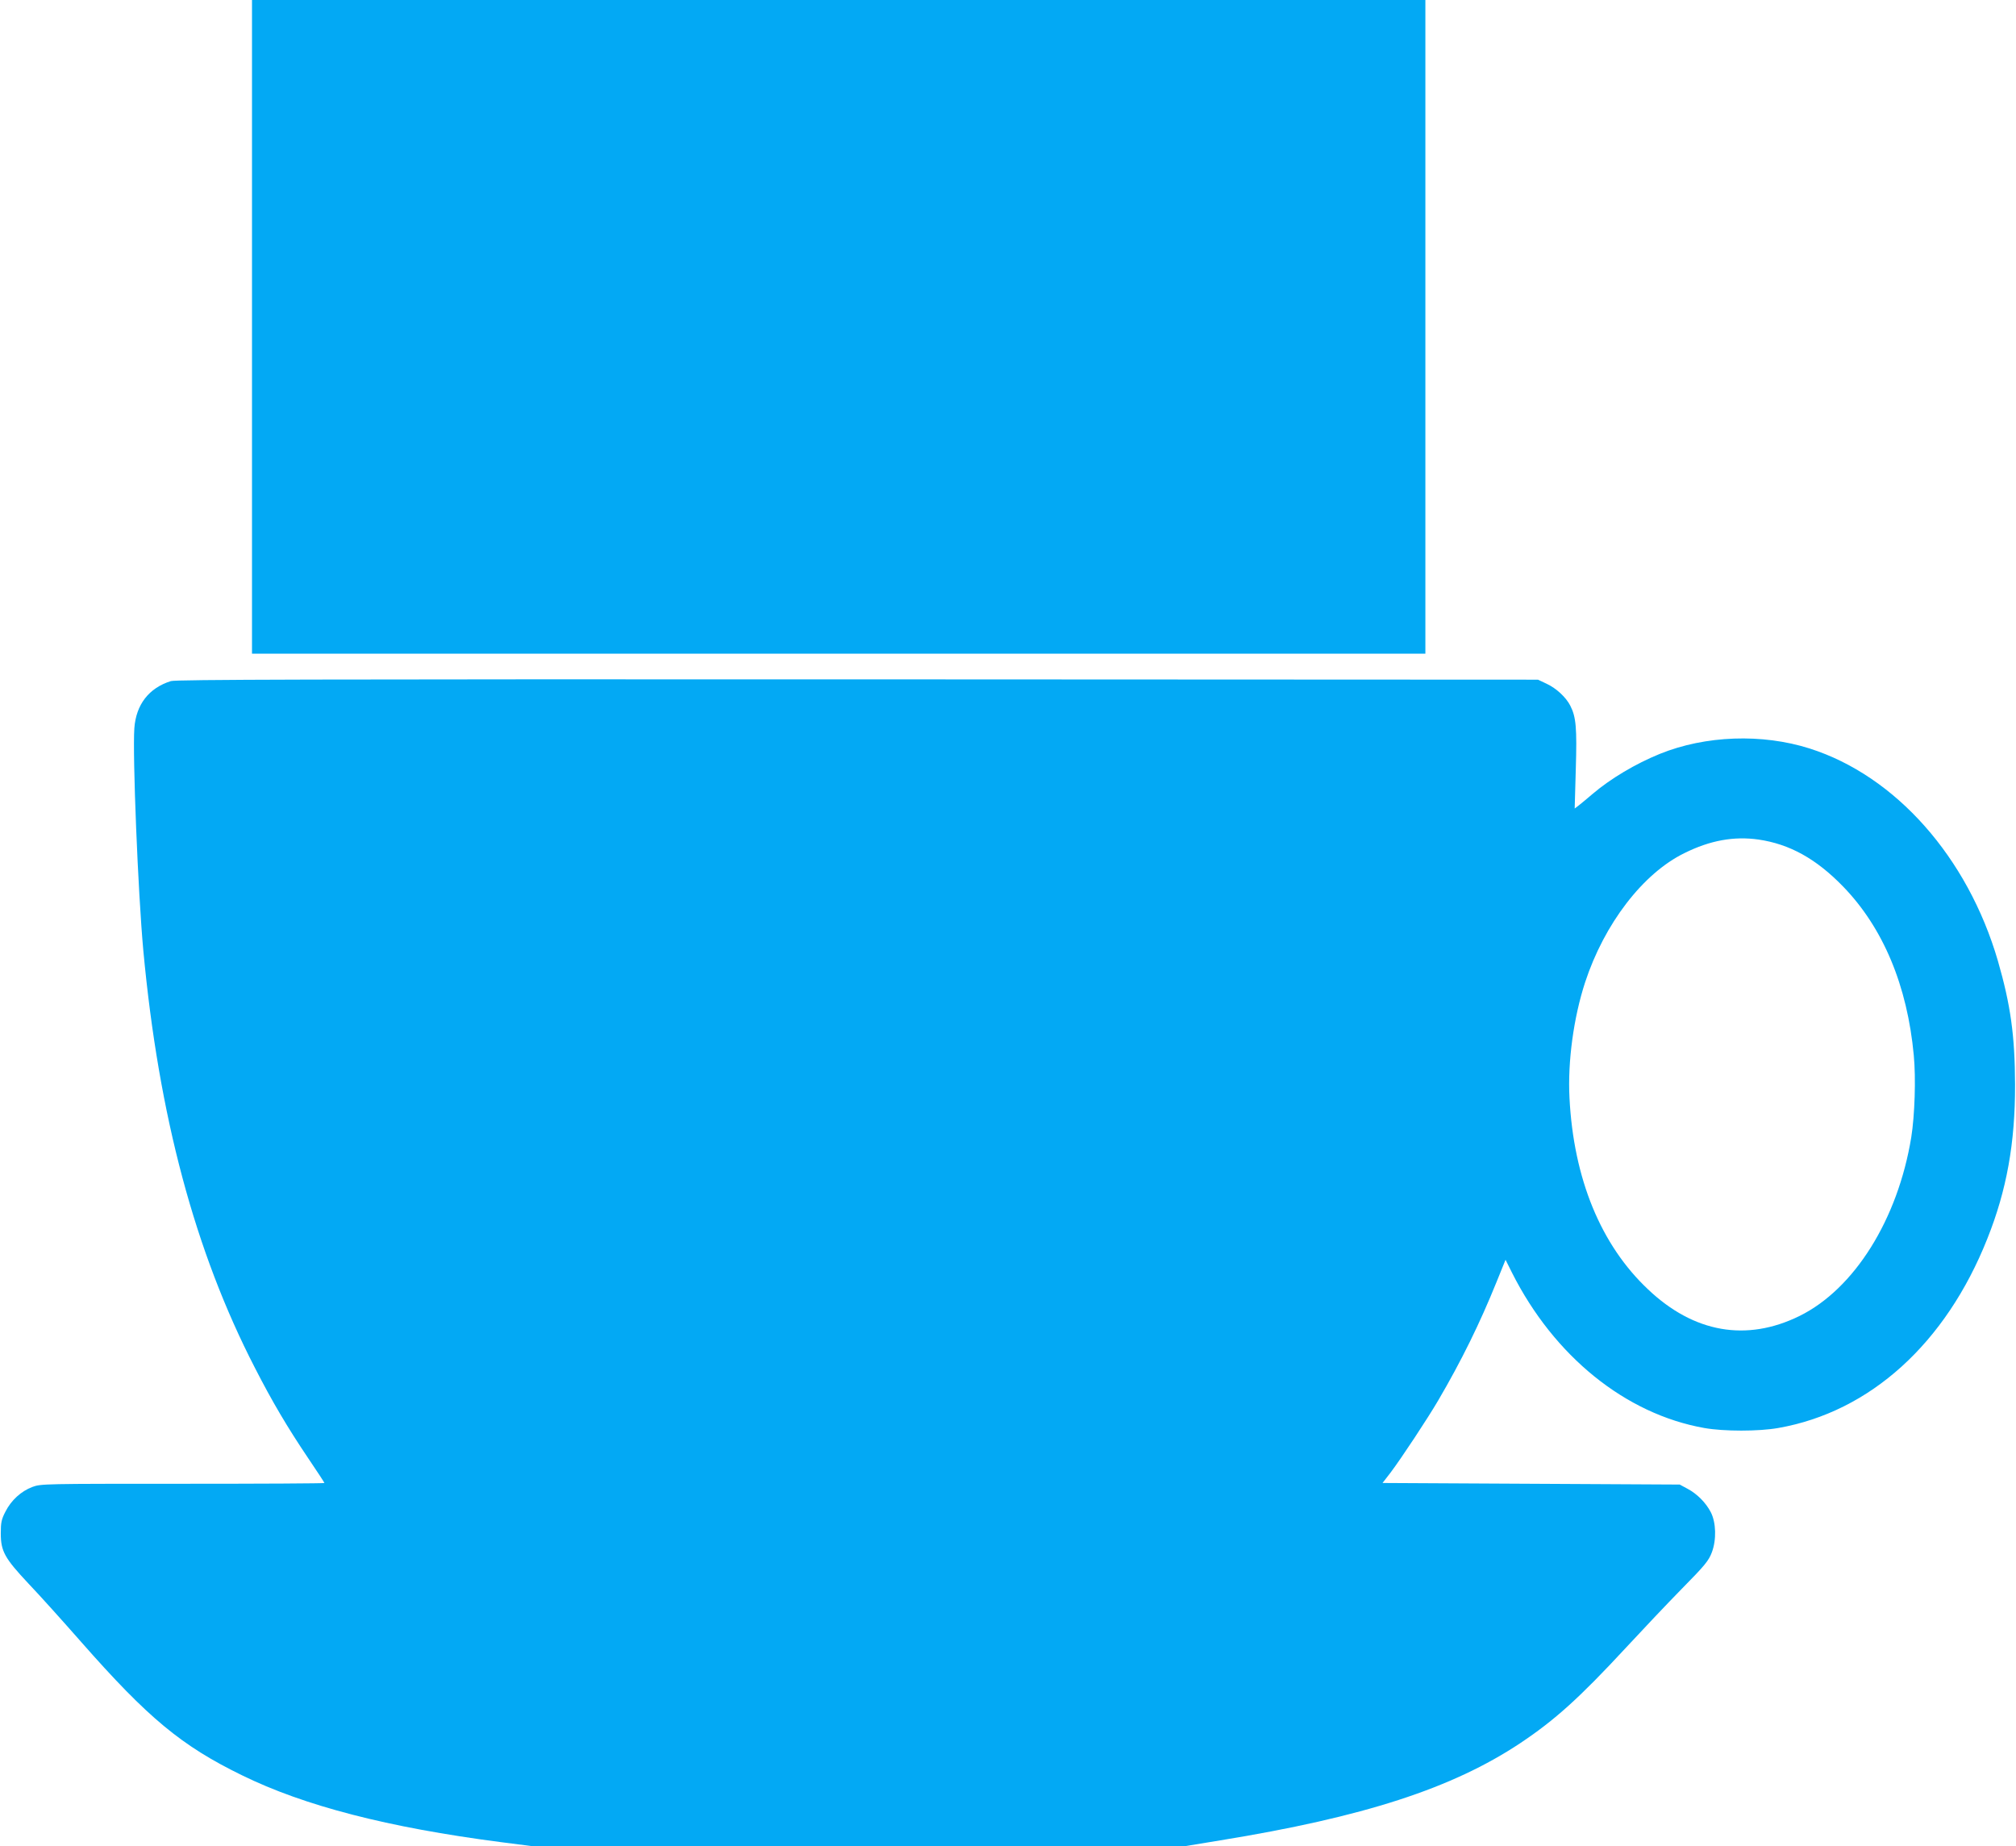 <?xml version="1.0" standalone="no"?>
<!DOCTYPE svg PUBLIC "-//W3C//DTD SVG 20010904//EN"
 "http://www.w3.org/TR/2001/REC-SVG-20010904/DTD/svg10.dtd">
<svg version="1.0" xmlns="http://www.w3.org/2000/svg"
 width="1280pt" height="1172pt" viewBox="0 0 1280 1172"
 preserveAspectRatio="xMidYMid meet">
<g transform="translate(0,1172) scale(0.1,-0.1)"
fill="#03a9f4" stroke="none">
<path d="M1600 9645 l0 -2075 3725 0 3725 0 0 2075 0 2075 -3725 0 -3725 0 0
-2075z"/>
<path d="M1085 7396 c-140 -44 -221 -149 -232 -299 -12 -170 23 -1041 57
-1412 98 -1051 328 -1911 709 -2650 109 -213 206 -377 338 -573 57 -84 103
-155 103 -157 0 -3 -405 -5 -900 -5 -880 0 -900 0 -954 -20 -72 -27 -135 -85
-171 -156 -26 -50 -30 -70 -30 -139 0 -114 25 -158 177 -320 68 -71 218 -238
334 -370 424 -482 636 -658 1019 -845 397 -195 928 -332 1644 -425 l195 -25
2077 0 2077 0 219 36 c911 148 1473 330 1905 617 219 146 376 287 672 607 99
107 257 274 351 370 152 154 174 182 194 235 30 80 27 189 -7 255 -32 61 -87
116 -147 148 l-50 27 -943 5 -944 5 51 66 c70 93 237 346 303 459 146 249 264
489 369 749 l58 143 41 -82 c267 -530 720 -897 1221 -986 125 -22 344 -22 469
0 583 102 1064 537 1328 1202 123 308 177 608 176 979 -1 310 -28 504 -109
785 -192 658 -649 1174 -1195 1348 -302 96 -662 83 -951 -34 -155 -63 -313
-157 -428 -255 -35 -30 -75 -63 -88 -73 l-25 -19 7 249 c8 262 2 332 -35 404
-27 53 -88 110 -150 139 l-55 26 -4320 2 c-3464 1 -4328 -1 -4360 -11z m10080
-1006 c198 -29 366 -122 537 -298 255 -263 408 -630 449 -1072 14 -146 6 -382
-16 -520 -85 -521 -361 -963 -710 -1135 -336 -165 -670 -107 -961 169 -300
282 -473 703 -499 1216 -12 230 26 509 99 733 122 372 367 692 631 821 163 81
314 108 470 86z"/>
</g>
</svg>

